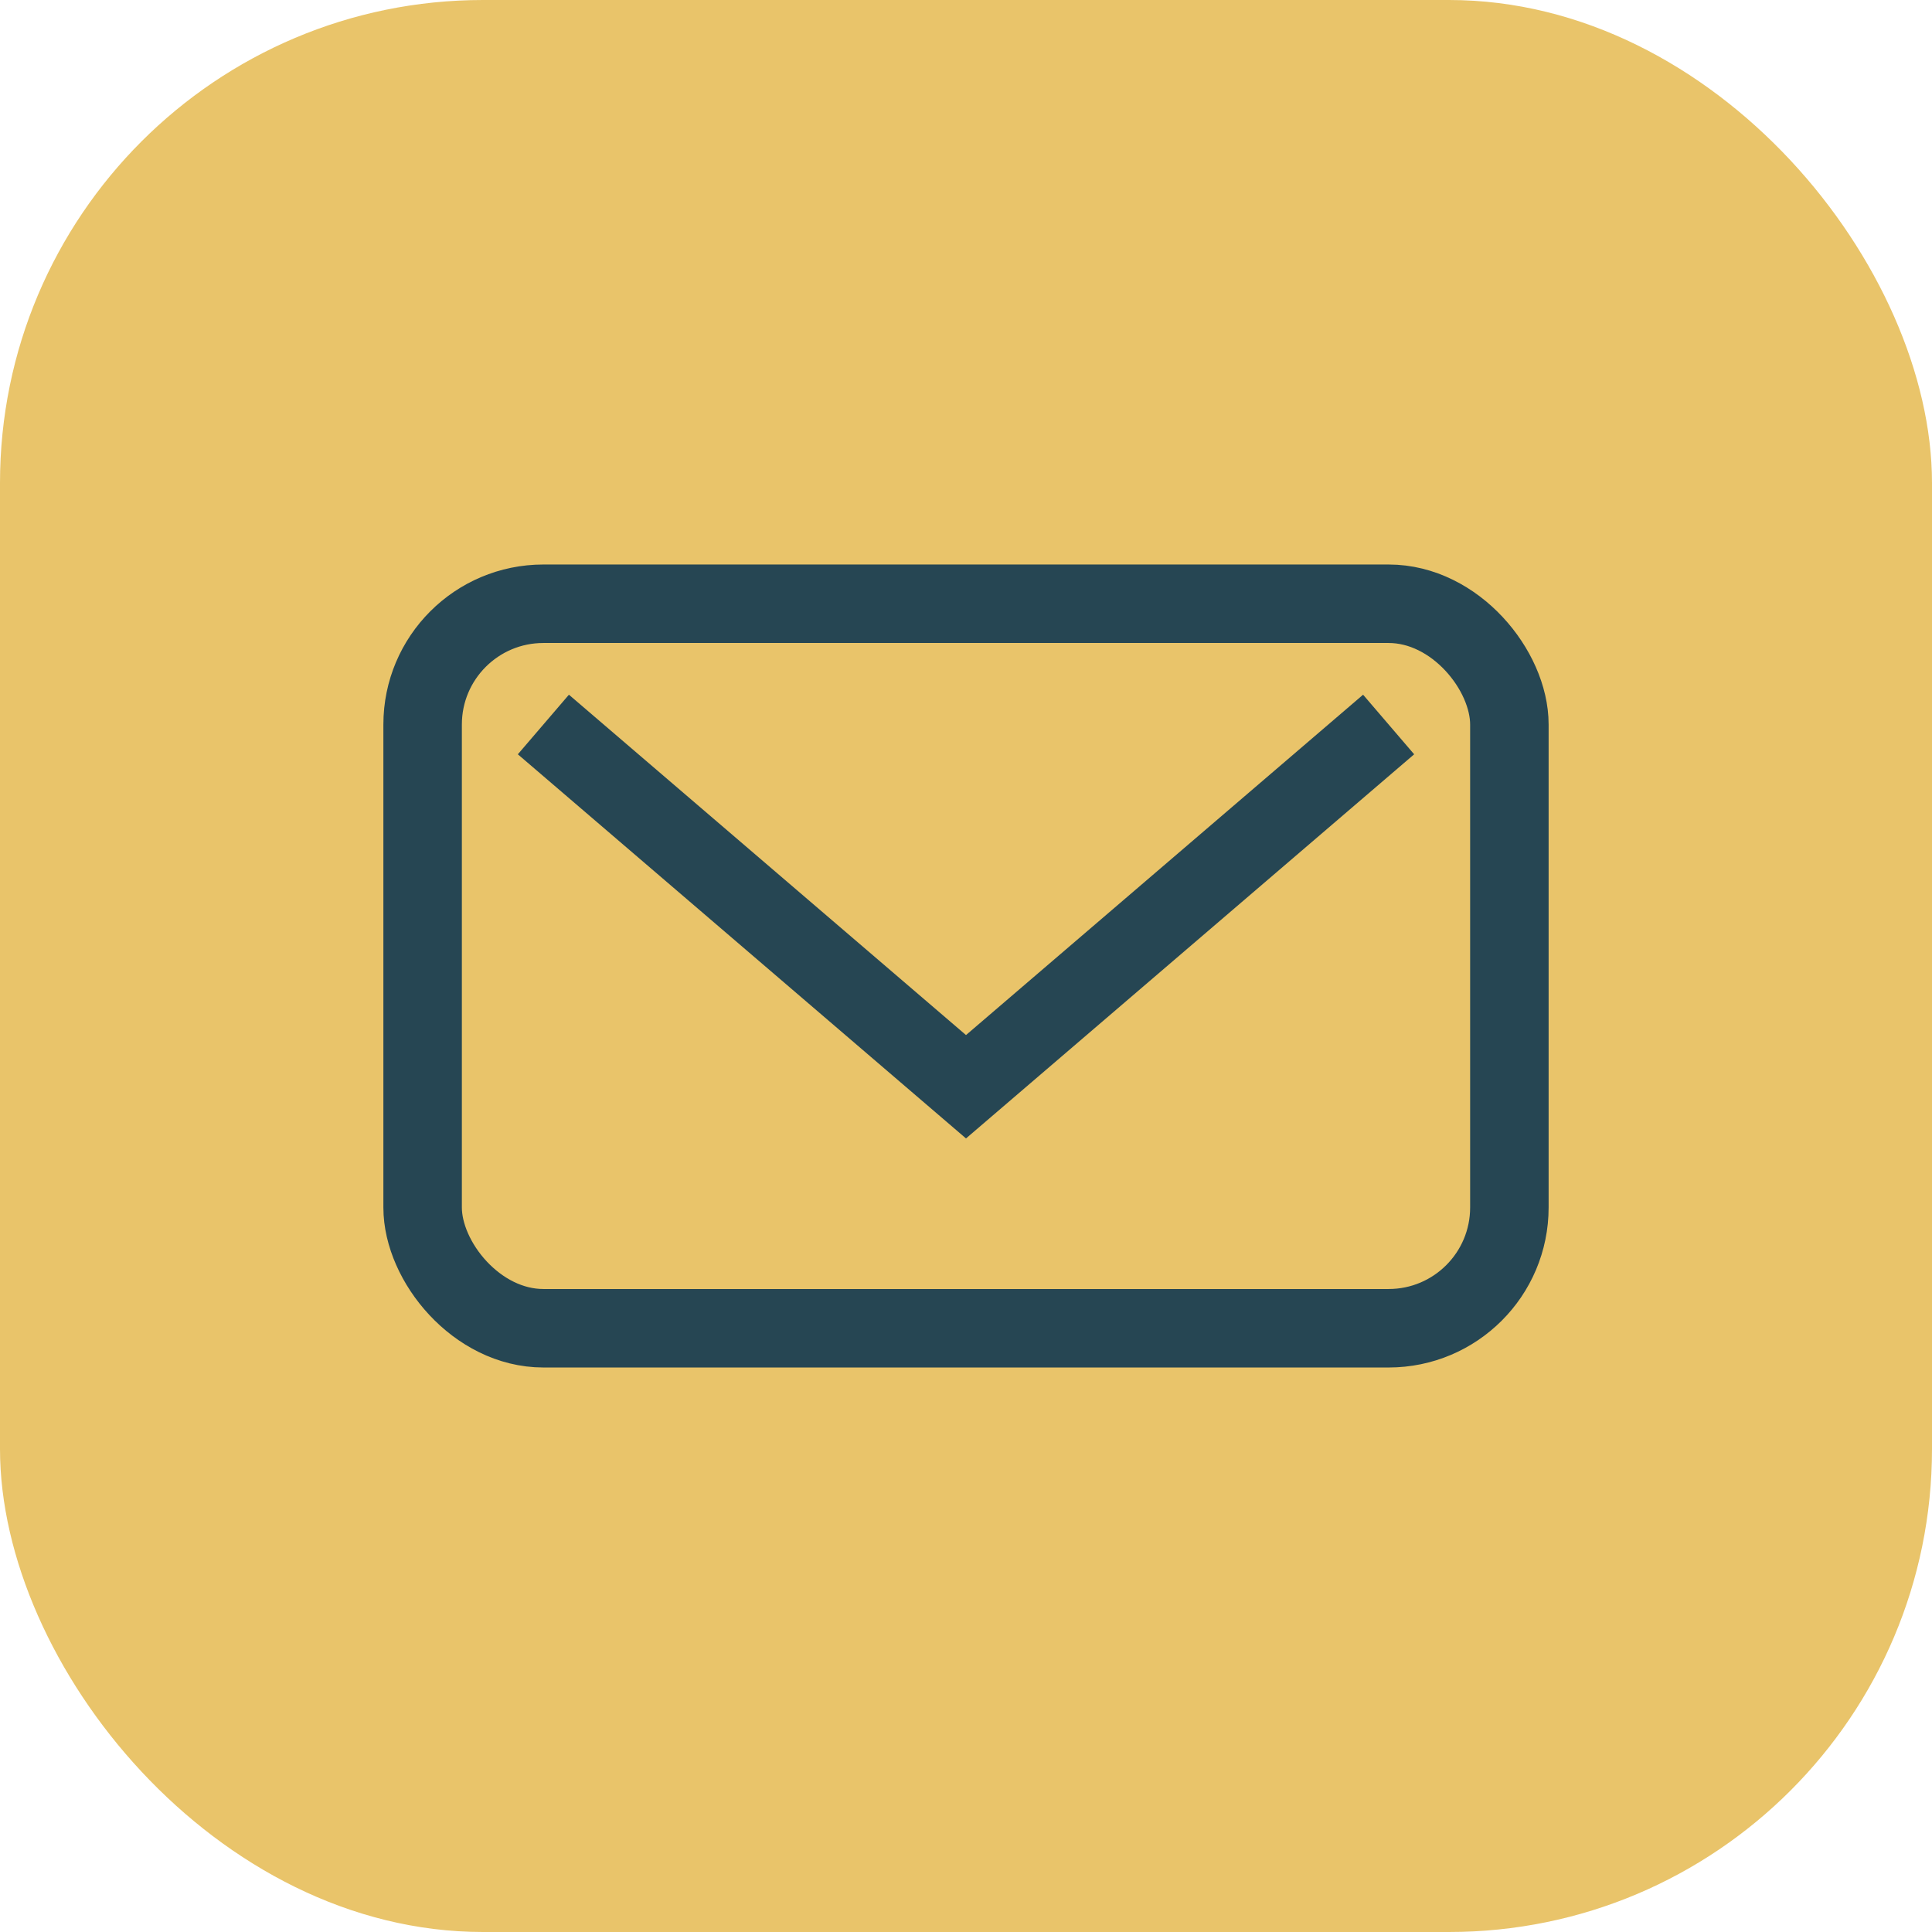 <?xml version="1.0" encoding="UTF-8"?>
<svg xmlns="http://www.w3.org/2000/svg" width="32" height="32" viewBox="0 0 32 32"><rect width="32" height="32" rx="8" fill="#E9C46A"/><rect x="7" y="10" width="18" height="12" rx="2" fill="none" stroke="#264653" stroke-width="1.3"/><path d="M9 12l7 6 7-6" stroke="#264653" stroke-width="1.3" fill="none"/></svg>